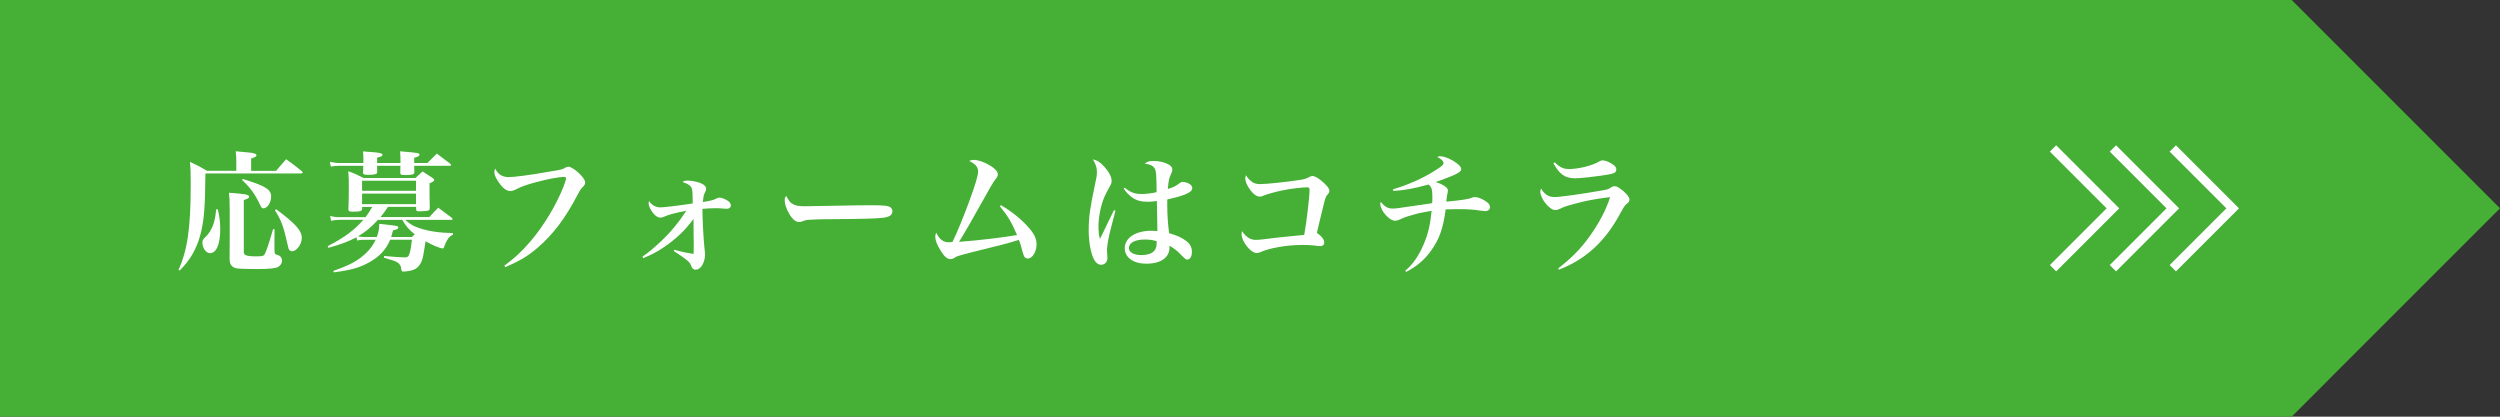 <?xml version="1.0" encoding="UTF-8"?><svg id="_レイヤー_2" xmlns="http://www.w3.org/2000/svg" viewBox="0 0 420 70"><rect x="0" y="0" width="420" height="70" fill="#333333" stroke="none"/><defs><style>.cls-1{fill:#fff;}.cls-2{fill:#45b035;}.cls-3{fill:none;stroke:#fff;stroke-miterlimit:10;stroke-width:1.5px;}</style></defs><g id="WORD"><g><polygon class="cls-2" points="385 70 0 70 0 0 385 0 420 35 385 70"/><g><path class="cls-1" d="M46.39,28.69c.75-.88,.97-1.14,1.69-1.94,1.19,.86,1.54,1.12,2.64,2.02,.09,.09,.13,.15,.13,.22,0,.09-.11,.15-.26,.15h-16.08c-.04,5.72-.24,7.96-.84,10.28-.64,2.4-1.78,4.38-3.5,6.03l-.18-.13c1.52-3.32,2.05-7.11,2.05-14.39,0-2.02-.02-2.51-.13-3.74,1.32,.62,1.69,.81,2.86,1.5h4.93v-1.76c0-.55-.02-.86-.11-1.52,2.64,.24,2.9,.26,3.21,.4,.2,.07,.29,.18,.29,.29,0,.18-.22,.31-.9,.53v2.07h4.2Zm-9.79,6.47c.31,1.45,.4,2.22,.4,3.32,0,2.55-.64,4.05-1.72,4.05-.66,0-1.28-.86-1.28-1.76,0-.4,.09-.55,.57-1.01,1.03-1.01,1.58-2.46,1.74-4.58l.29-.02Zm1.98-.29c0-1.17-.02-1.58-.11-2.49,2.9,.22,3.39,.31,3.39,.68,0,.2-.22,.33-.9,.55v8.82q0,.64,1.8,.64c1.28,0,1.5-.04,1.69-.33,.24-.4,.66-1.58,1.43-4.25l.24,.02-.02,3.28q.02,.77,.11,.86t.53,.22c.4,.13,.64,.48,.64,.92s-.24,.81-.66,1.06c-.44,.24-1.47,.35-3.43,.35-1.8,0-2.99-.04-3.45-.11-.42-.04-.81-.26-1.01-.55-.15-.2-.24-.53-.26-1.01q0-.95,.02-3.08v-5.59Zm2.22-4.8c3.81,1.17,4.75,1.76,4.75,2.95,0,1.01-.64,1.98-1.3,1.98-.24,0-.33-.09-.57-.62-.81-1.72-1.63-2.86-3.01-4.14l.13-.18Zm5.59,5.08c3.23,2.4,4.31,3.59,4.31,4.82,0,1.06-.86,2.24-1.65,2.24-.18,0-.35-.09-.46-.24-.11-.13-.13-.22-.31-1.03-.66-2.95-1.03-3.92-2.09-5.61l.2-.18Z"/><path class="cls-1" d="M57.05,36.94c-.57,0-.99,.04-1.43,.15l-.15-.81c.55,.15,.99,.2,1.58,.2h4.36c.48-.64,.68-.95,1.12-1.72h-1.69v.29c0,.4-.31,.51-1.43,.51-.77,0-.88-.04-.88-.44,.04-1.21,.07-1.76,.07-3.06,0-1.96,0-2.31-.09-3.3,1.14,.42,1.47,.57,2.55,1.14h8.74c.4-.35,.79-.73,1.19-1.1,.75,.48,.99,.64,1.72,1.12,.18,.13,.24,.22,.24,.31,0,.18-.2,.31-.79,.57,0,2.29,0,2.4,.04,4.11,0,.29-.07,.4-.26,.46-.18,.07-.88,.13-1.39,.13s-.62-.04-.64-.33v-.42h-4.73c-.57,.86-.77,1.12-1.25,1.72h8.19c.64-.7,.84-.9,1.5-1.58,.99,.73,1.3,.95,2.31,1.72,.07,.07,.11,.15,.11,.18,0,.11-.11,.15-.29,.15h-7.68c.79,.7,1.36,1.06,2.31,1.36,1.61,.55,3.39,.81,5.72,.86v.26c-.51,.26-.7,.46-.95,.88-.2,.33-.42,.79-.48,1.03-.11,.35-.15,.4-.31,.4-.42,0-1.74-.55-2.86-1.19-.22,1.39-.26,1.67-.37,2.24-.24,1.39-.77,2.18-1.63,2.53-.44,.18-1.19,.31-1.72,.31-.26,0-.33-.07-.35-.35-.04-.55-.24-.9-.64-1.17-.33-.22-.59-.31-2.29-.81l.02-.29c1.28,.13,2.93,.24,3.43,.24s.64-.09,.79-.48c.18-.44,.33-1.28,.46-2.49h-3.65c-.66,1.61-1.78,2.82-3.45,3.76s-3.17,1.36-6.03,1.72l-.07-.24c2.22-.77,3.43-1.36,4.62-2.24,1.14-.88,1.87-1.74,2.49-2.99h-1.78c-.62,0-.92,.02-1.34,.13l-.11-.55c-1.3,.7-2.55,1.17-4.71,1.78l-.11-.29c2.82-1.45,4.49-2.71,5.98-4.42h-3.98Zm4-9.55v-.66c0-.57,0-.75-.07-1.3,.64,.07,1.12,.09,1.43,.11,1.43,.11,1.85,.22,1.85,.48,0,.2-.24,.31-.9,.46v.9h3.92v-.46c0-.57-.02-.88-.07-1.5,3.17,.26,3.26,.29,3.26,.57,0,.22-.24,.35-.88,.51v.88h2.22c.68-.7,.9-.92,1.58-1.58,1.01,.75,1.32,.99,2.29,1.74,.07,.09,.11,.15,.11,.2,0,.07-.07,.11-.24,.11h-5.96c0,.44,0,.53,.02,1.01,0,.18-.02,.24-.09,.31-.13,.18-.62,.24-1.5,.24-.64,0-.77-.07-.77-.37l.02-1.19h-3.92c0,.33,0,.51,.02,1.01,0,.18-.04,.26-.11,.31-.13,.13-.7,.2-1.41,.2-.75,0-.86-.07-.86-.4,.02-.53,.02-.7,.04-1.12h-3.92c-.53,0-.95,.04-1.54,.13l-.15-.79c.64,.13,1.14,.2,1.69,.2h3.92Zm2.44,9.55c-1.14,1.25-2.09,2.02-3.34,2.77,.35,.07,.79,.11,1.1,.11h2.05c.31-.86,.4-1.25,.42-2.22,3.08,.33,3.19,.35,3.19,.64,0,.2-.2,.31-.88,.46-.15,.55-.2,.77-.31,1.12h3.48c.22-.22,.31-.29,.48-.46-.9-.68-1.56-1.45-2.09-2.42h-4.09Zm6.4-6.58h-9.06v1.69h9.06v-1.69Zm-9.06,2.16v1.78h9.06v-1.78h-9.06Z"/><path class="cls-1" d="M84.73,44.64c1.89-1.41,2.99-2.46,4.47-4.18,2.2-2.62,4.25-6.01,5.48-9.13,.26-.66,.42-1.19,.42-1.39,0-.15-.13-.22-.4-.22-.79,0-2.73,.37-4.69,.9-1.65,.44-2.49,.75-3.5,1.28-.24,.11-.55,.2-.79,.2-.64,0-1.39-.59-2.05-1.65-.42-.64-.62-1.12-.62-1.56,0-.15,.02-.29,.13-.57,.53,1.01,1.21,1.43,2.31,1.43,.97,0,3.5-.33,7.13-.97,1.65-.26,1.83-.31,2.4-.64,.13-.07,.37-.13,.51-.13,.31,0,1.03,.44,1.61,.97,.75,.68,1.17,1.28,1.17,1.65,0,.31-.09,.48-.4,.79-.37,.37-.48,.55-.92,1.39-2.02,3.85-4.03,6.51-6.51,8.67-1.74,1.52-3.1,2.33-5.59,3.39l-.15-.22Z"/><path class="cls-1" d="M107.92,43.12c1.03-.7,1.87-1.41,3.17-2.62,1.54-1.45,2.93-3.12,4.22-5.1-2.27,.46-2.88,.64-3.81,1.03-.18,.09-.37,.13-.55,.13-.51,0-1.08-.44-1.54-1.21-.29-.46-.44-.88-.44-1.19,0-.13,.02-.22,.07-.4,.48,.73,1.12,1.08,1.91,1.08,.62,0,3.15-.31,5.43-.66,0-1.17-.04-2-.11-2.35-.13-.57-.57-.92-1.61-1.25,.24-.2,.44-.24,.88-.24,.64,0,1.63,.2,2.16,.42,.66,.29,.92,.57,.92,.97,0,.22-.02,.29-.22,.68-.18,.37-.22,.57-.33,1.52,.97-.11,1.69-.29,2.2-.53,.35-.18,.44-.2,.64-.2,.22,0,.81,.2,1.19,.42,.46,.26,.68,.57,.68,.88,0,.35-.24,.57-.66,.57-.04,0-.24-.02-.46-.02-.75-.07-.92-.07-1.41-.07-.81,0-1.23,.02-2.24,.11,0,1.74,.18,5.04,.33,6.47,.09,.79,.11,.95,.11,1.28,0,.59-.22,1.32-.55,1.83-.26,.4-.66,.64-1.03,.64s-.59-.18-.77-.7c-.22-.62-.64-.95-2.9-2.44l.07-.22c1.19,.35,2.24,.57,3.26,.7,.02-.68,.02-.97,.02-1.72,0-.37,0-.77-.02-1.5,0-1.06,0-1.19-.02-2.66-1.34,1.87-2.97,3.41-4.99,4.77-1.06,.73-1.91,1.17-3.45,1.83l-.13-.24Z"/><path class="cls-1" d="M133.06,34.19c.48,.35,.99,.46,2.2,.46,.88,0,4.91-.07,8.71-.15,.37-.02,1.8-.02,2.46-.02,2.2,0,2.88,.09,3.23,.4,.18,.15,.26,.4,.26,.66,0,.55-.48,.9-1.43,1.03-1.23,.15-3.17,.22-9.81,.26-1.01,0-1.12,.02-2.73,.09-.53,.04-.64,.07-.97,.2-.33,.13-.55,.18-.75,.18-.53,0-1.12-.48-1.63-1.36-.51-.88-.77-1.65-.77-2.29,0-.37,.02-.44,.26-.73,.46,.81,.59,1.01,.95,1.28Z"/><path class="cls-1" d="M168.16,34.47c1.69,.97,3.45,2.38,4.62,3.72,.99,1.12,1.36,1.91,1.36,2.86,0,1.25-.7,2.38-1.47,2.38-.44,0-.64-.24-.86-1.06-.31-1.17-.4-1.5-.64-2.07-2,.62-2.73,.81-7.68,2.02-1.14,.29-1.85,.48-2.51,.68q-.29,.09-.64,.31c-.22,.15-.44,.22-.66,.22-.55,0-1.06-.44-1.67-1.45-.62-1.01-.88-1.69-.88-2.33,0-.24,.04-.4,.15-.66,.33,.66,.57,.97,.99,1.28,.35,.24,.64,.33,1.19,.33,.11,0,.29-.02,.55-.04,.73-1.47,1.96-4.47,2.84-6.89,1.01-2.75,1.47-4.31,1.47-4.95,0-.77-.4-1.23-1.5-1.78,.26-.13,.46-.18,.77-.18,.73,0,1.8,.37,2.75,.95,.84,.51,1.3,1.03,1.3,1.47,0,.29-.11,.48-.42,.86q-.44,.53-2.35,4c-1.56,2.82-2.86,5.06-3.76,6.49,3.1-.22,7.5-.75,9.75-1.14-.88-2.11-1.54-3.21-2.9-4.86l.2-.15Z"/><path class="cls-1" d="M187.4,35.4l-.73,2.79c-.44,1.65-.7,3.15-.7,3.83,0,.18,.02,.37,.04,.73,.02,.22,.04,.44,.04,.59,0,.66-.44,1.14-1.06,1.14-.53,0-.97-.37-1.32-1.14-.46-1.03-.77-2.84-.77-4.66,0-2.16,.22-3.74,1.01-7.44,.31-1.36,.37-1.83,.37-2.31,0-.75-.15-1.28-.68-2.16,.73,.15,1.28,.51,1.96,1.28,.75,.84,1.19,1.69,1.19,2.31,0,.37-.07,.57-.4,1.14-.35,.62-.64,1.17-.86,1.69-.57,1.41-.95,3.3-.95,4.84,0,.84,.07,1.45,.24,2.11,.37-.7,.53-1.01,1.06-2.16,.53-1.12,.7-1.47,1.3-2.66l.24,.07Zm1.54-3.87c.97,.79,1.67,1.06,2.82,1.06,.86,0,1.72-.11,2.55-.31-.02-2.75-.07-3.39-.24-3.81-.22-.57-.81-.88-1.76-.97,.42-.35,.75-.46,1.45-.46,.84,0,1.63,.15,2.33,.48,.57,.24,.86,.57,.86,.97,0,.22-.04,.35-.22,.75-.33,.7-.42,1.12-.53,2.51,.99-.31,1.3-.46,1.96-.97,.22-.18,.33-.22,.53-.22,.46,0,1.08,.22,1.39,.53,.13,.13,.22,.35,.22,.55,0,.66-1.36,1.25-4.2,1.87v.84c0,1.78,.11,3.3,.31,4.82,1.3,.37,2.18,.77,2.88,1.32,.64,.46,.95,1.06,.95,1.8,0,.79-.31,1.32-.77,1.32-.26,0-.33-.07-1.25-.99-.51-.53-1.1-.99-1.76-1.34,.02,.13,.02,.22,.02,.29,0,1.69-1.45,2.73-3.89,2.73-2.18,0-3.63-1.03-3.63-2.6,0-1.74,1.8-2.93,4.47-2.93,.31,0,.57,.02,1.01,.04,0-.26-.04-3.78-.09-5.04-.62,.09-1.1,.13-1.54,.13-1.12,0-1.96-.24-2.64-.75-.55-.4-1.01-.9-1.39-1.47l.18-.15Zm3.39,8.71c-1.65,0-2.68,.55-2.68,1.43,0,.7,.84,1.19,2.11,1.19,.9,0,1.72-.24,2.09-.66,.24-.22,.37-.55,.44-.95,.02-.15,.04-.53,.04-.68,0-.02,0-.04-.02-.04-.57-.2-1.17-.29-1.98-.29Z"/><path class="cls-1" d="M210.33,30.56c.4,.26,.77,.37,1.41,.37,.99,0,4.55-.37,6.84-.73,.62-.11,.88-.2,1.41-.48,.18-.11,.35-.15,.53-.15,.42,0,1.23,.51,2.02,1.28,.57,.55,.79,.88,.79,1.23,0,.24-.07,.35-.35,.66-.2,.2-.35,.59-.55,1.41-.2,.81-.24,.97-.84,3.45-.15,.66-.26,1.14-.35,1.52,.81,.57,1.23,1.12,1.23,1.61,0,.4-.24,.62-.7,.62-.18,0-.31-.02-1.03-.11-.53-.07-1.14-.09-1.87-.09-2.75,0-5.61,.51-7.22,1.25-.11,.04-.37,.11-.53,.11-.99,0-2.53-1.91-2.53-3.17,0-.13,.02-.26,.07-.51,.68,1.01,1.41,1.47,2.33,1.47,.24,0,.75-.04,1.17-.09q.99-.13,2.75-.33c1.08-.11,2.49-.26,4.2-.42,.37-1.96,.9-6.42,.9-7.59,0-.31-.13-.4-.48-.4-.75,0-2.95,.26-4.05,.51-1.03,.2-2.42,.59-3.01,.81-.53,.22-.59,.24-.84,.24-.55,0-1.23-.53-1.8-1.43-.42-.64-.62-1.14-.62-1.65,0-.15,.02-.26,.11-.51,.33,.51,.59,.79,1.01,1.1Z"/><path class="cls-1" d="M234.04,31.79c2.4-.68,4.97-1.83,6.93-3.06,1.19-.75,1.54-1.03,1.54-1.32,0-.35-.44-.77-1.06-1.03,.22-.11,.33-.13,.53-.13,.51,0,1.34,.29,2.09,.73,.9,.53,1.41,1.03,1.41,1.41,0,.31-.22,.53-.88,.86-.77,.37-2.02,.86-3.41,1.34,.68,.2,1.12,.4,1.58,.73,.35,.24,.48,.44,.48,.73q0,.15-.09,.51c-.07,.33-.13,.73-.18,1.32q3.63-.33,4.29-.66c.13-.07,.31-.11,.51-.11,.46,0,1.12,.24,1.76,.66,.57,.35,.77,.64,.77,1.06,0,.37-.33,.64-.79,.64q-.22,0-.86-.09c-1.03-.18-2.16-.24-3.52-.24-.51,0-1.03,0-2.27,.04-.42,3.17-1.06,5.02-2.44,6.91-1.08,1.54-2.44,2.68-4.18,3.59l-.18-.18c1.28-1.08,2.29-2.51,3.12-4.49,.73-1.72,1.1-3.26,1.32-5.59-1.69,.29-2.11,.37-3.23,.7-1.12,.31-1.39,.42-2.13,.77-.29,.13-.53,.2-.77,.2-.97,0-2.49-1.72-2.49-2.82,0-.11,.02-.2,.09-.35,.64,.81,1.17,1.12,2,1.12,.44,0,.66-.02,3.3-.42,.84-.13,1.98-.29,3.32-.48,.04-.44,.04-.66,.04-1.01,0-1.3-.13-1.72-.64-2.13-2.73,.73-3.96,.95-5.92,1.08l-.07-.26Z"/><path class="cls-1" d="M261.79,45.08c2.22-1.72,3.76-3.28,5.21-5.3,1.65-2.29,2.86-4.58,3.5-6.67-2.82,.37-3.87,.57-5.85,1.1-1.52,.4-1.85,.51-2.55,.86-.31,.15-.57,.22-.84,.22-.92,0-2.49-1.91-2.49-3.1,0-.15,.02-.26,.13-.51,.57,.99,1.28,1.43,2.31,1.43,.84,0,4.73-.55,7.61-1.06,1.32-.22,1.36-.24,1.87-.59,.2-.13,.37-.18,.62-.18,.31,0,.81,.31,1.43,.84,.68,.59,1.01,1.06,1.01,1.41,0,.29-.09,.42-.42,.68-.35,.29-.51,.51-1.01,1.43-2.57,4.86-5.85,7.9-10.41,9.66l-.13-.22Zm-.59-17.8c.86,.84,1.47,1.12,2.42,1.12,1.61,0,4-.62,5.06-1.28,.18-.13,.35-.18,.57-.18,.42,0,1.25,.33,1.74,.7,.4,.29,.55,.53,.55,.84,0,.51-.35,.68-1.69,.9-2.2,.33-4.33,.57-5.21,.57-1.72,0-2.62-.64-3.67-2.53l.24-.15Z"/></g><g><polyline class="cls-3" points="344.91 24.94 354.97 35 344.91 45.06"/><polyline class="cls-3" points="354.97 24.94 365.03 35 354.97 45.06"/><polyline class="cls-3" points="365.03 24.94 375.09 35 365.03 45.06"/></g></g></g></svg>